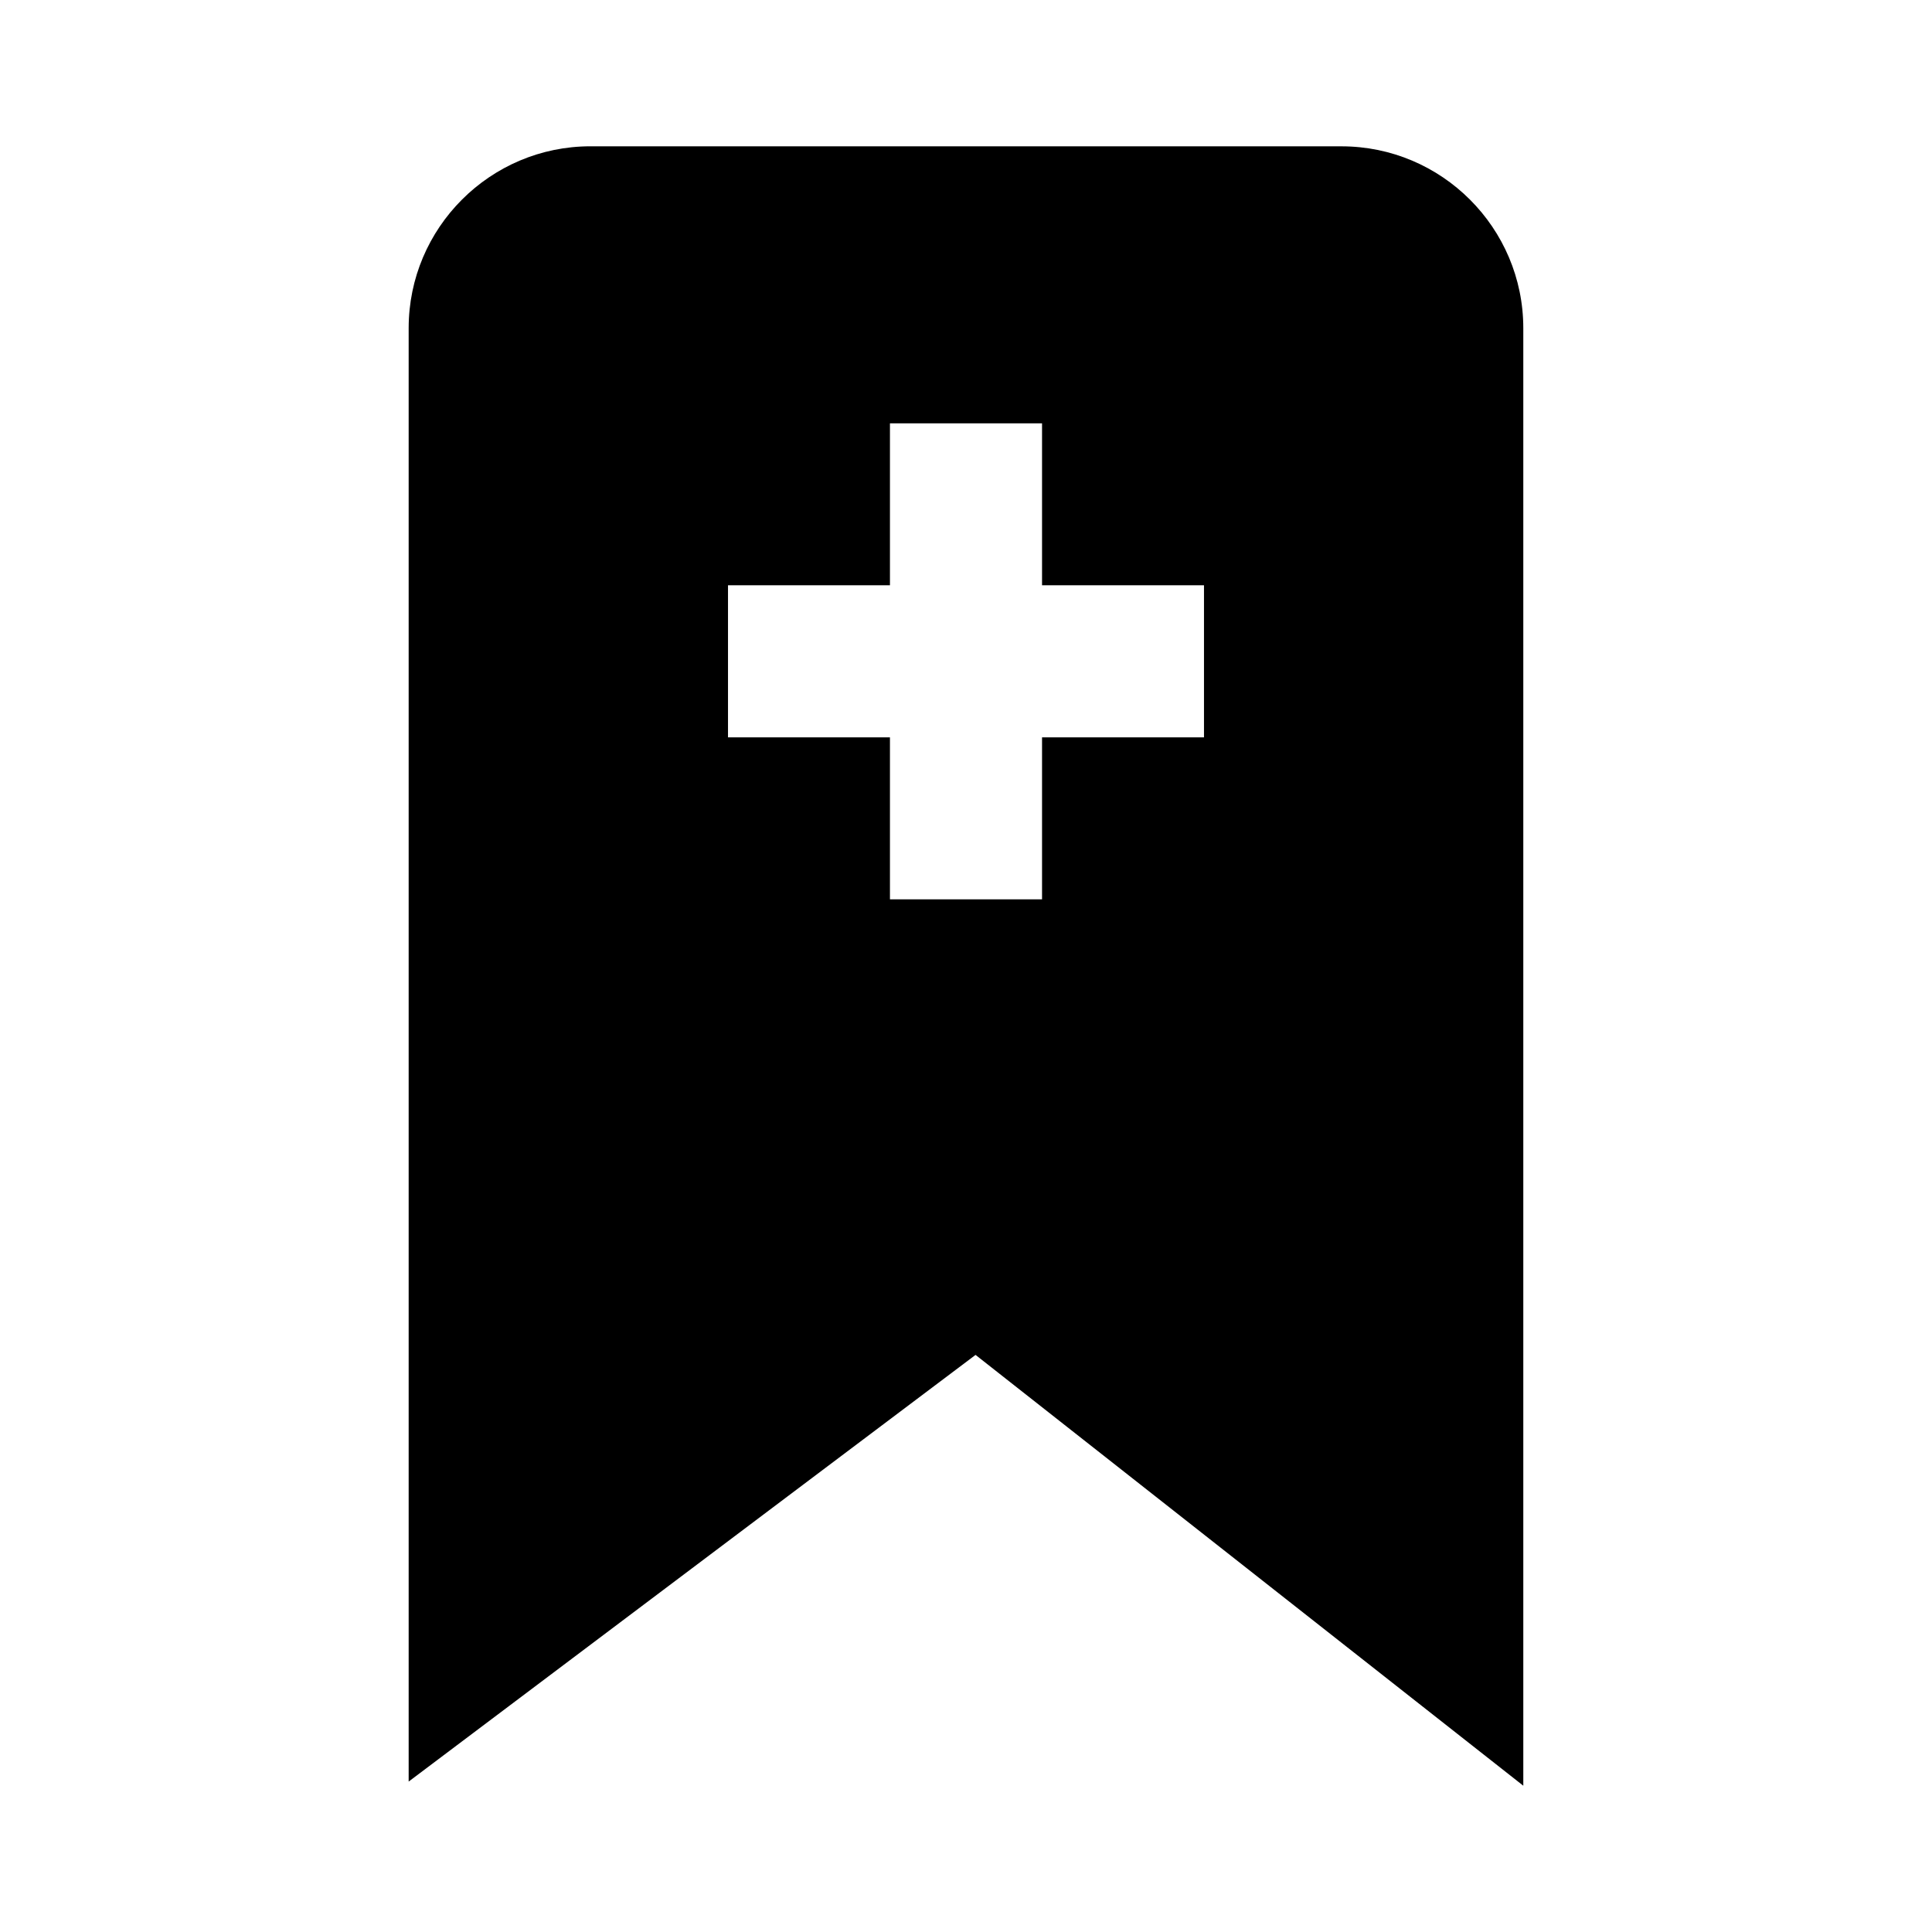 <?xml version="1.0" encoding="UTF-8"?>
<!-- Uploaded to: SVG Repo, www.svgrepo.com, Generator: SVG Repo Mixer Tools -->
<svg fill="#000000" width="800px" height="800px" version="1.1" viewBox="144 144 512 512" xmlns="http://www.w3.org/2000/svg">
 <path d="m499.51 182.77h-199.03c-26.566 0-48.18 21.617-48.18 48.184v385.18l150.23-113.07 145.16 114.17v-386.27c-0.004-26.566-21.617-48.184-48.184-48.184zm-36.441 156.64h-42.918v42.918h-40.305v-42.918h-42.918v-40.305h42.918v-42.918h40.305v42.918h42.918z"/>
</svg>